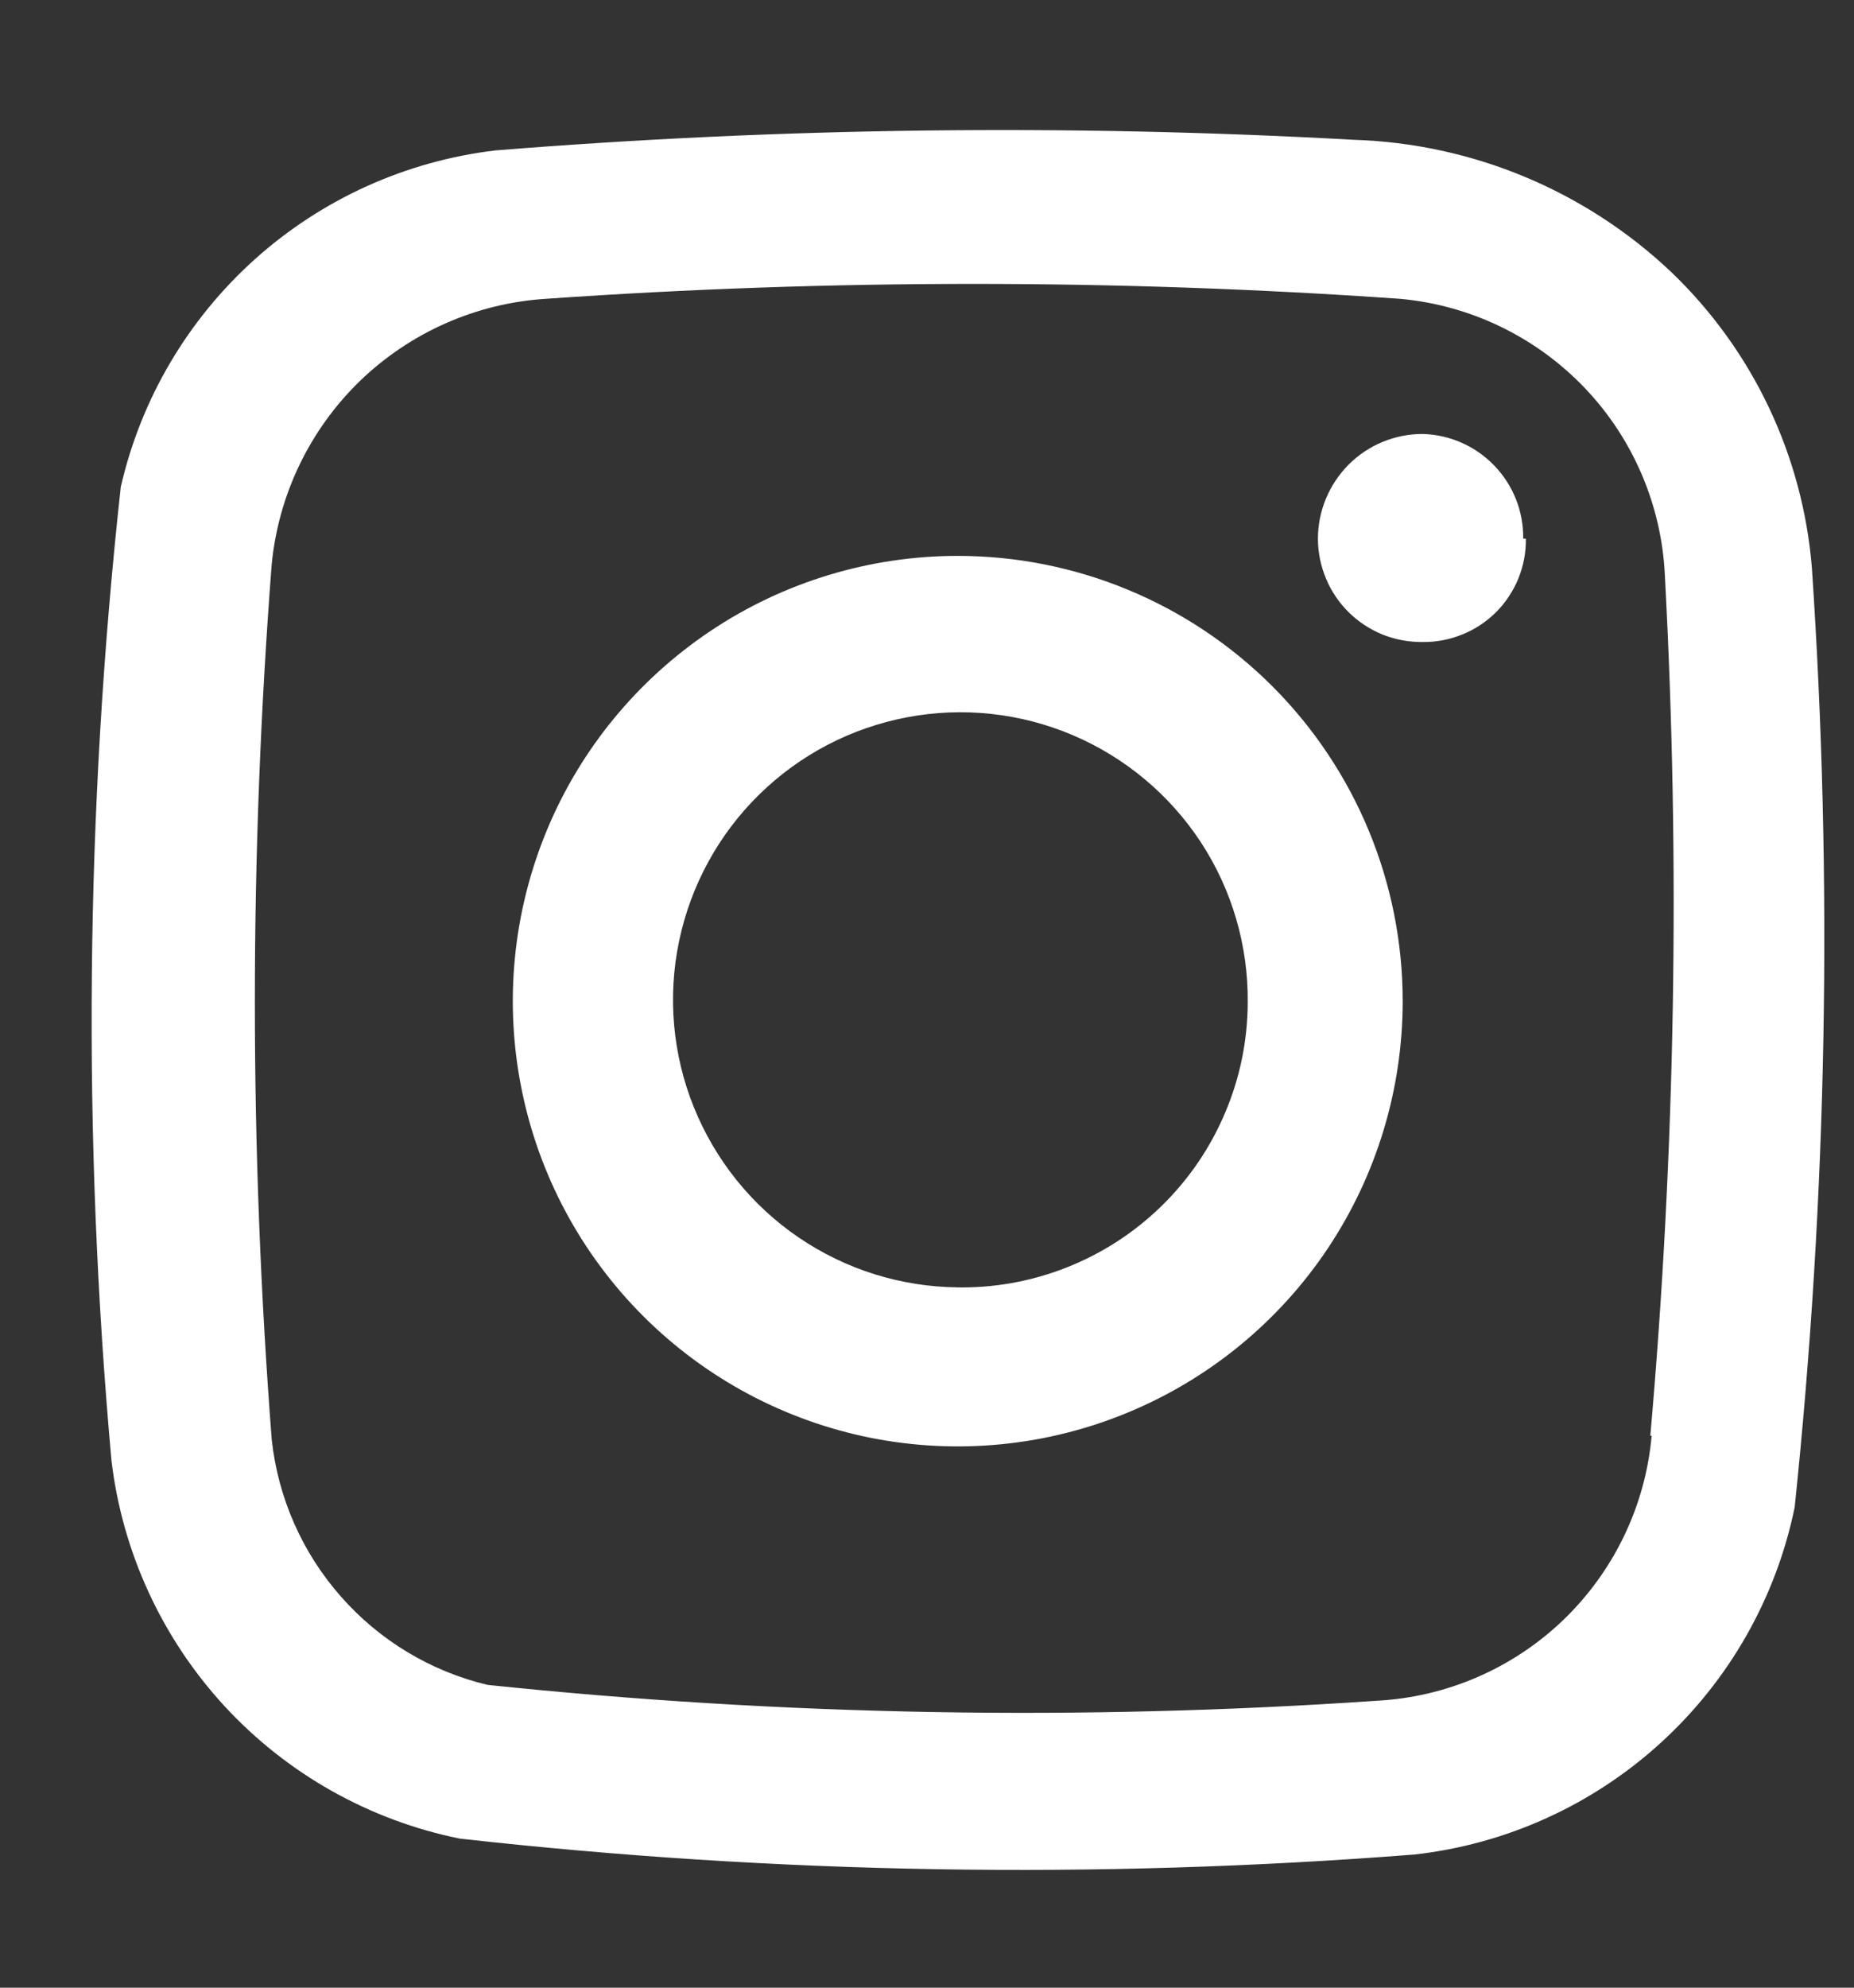 <svg width="14" height="15" viewBox="0 0 14 15" fill="none" xmlns="http://www.w3.org/2000/svg">
<rect x="0" y="0" width="14" height="15" fill="#333333" stroke="none"/>
<path d="M13.682 4.285C13.613 3.437 13.236 2.644 12.622 2.055C11.972 1.439 11.118 1.083 10.222 1.055C8.063 0.935 5.898 0.962 3.742 1.135C3.066 1.215 2.431 1.502 1.925 1.956C1.418 2.411 1.064 3.011 0.912 3.675C0.644 6.117 0.621 8.579 0.842 11.025C0.925 11.716 1.224 12.364 1.696 12.876C2.168 13.387 2.79 13.737 3.472 13.875C5.866 14.143 8.281 14.183 10.682 13.995C11.376 13.917 12.027 13.621 12.542 13.151C13.058 12.68 13.411 12.059 13.552 11.375C13.798 9.02 13.841 6.648 13.682 4.285ZM12.472 10.835C12.425 11.363 12.188 11.856 11.806 12.224C11.424 12.591 10.922 12.808 10.392 12.835C8.156 12.988 5.911 12.948 3.682 12.715C3.253 12.613 2.866 12.38 2.574 12.048C2.282 11.717 2.1 11.304 2.052 10.865C1.882 8.665 1.882 6.455 2.052 4.255C2.104 3.73 2.34 3.241 2.719 2.874C3.099 2.508 3.596 2.288 4.122 2.255C6.27 2.105 8.425 2.105 10.572 2.255C11.102 2.303 11.596 2.541 11.964 2.925C12.332 3.309 12.548 3.814 12.572 4.345C12.688 6.508 12.652 8.677 12.462 10.835H12.472ZM7.232 4.195C6.568 4.195 5.918 4.392 5.366 4.761C4.813 5.131 4.382 5.655 4.128 6.269C3.874 6.883 3.807 7.559 3.937 8.211C4.066 8.862 4.386 9.461 4.856 9.931C5.326 10.401 5.925 10.721 6.577 10.851C7.229 10.98 7.904 10.914 8.518 10.659C9.132 10.405 9.657 9.974 10.026 9.422C10.395 8.869 10.592 8.22 10.592 7.555C10.592 6.664 10.238 5.809 9.608 5.179C8.978 4.549 8.123 4.195 7.232 4.195ZM7.232 9.715C6.803 9.711 6.385 9.58 6.03 9.338C5.676 9.097 5.401 8.755 5.24 8.357C5.079 7.959 5.04 7.522 5.128 7.102C5.216 6.682 5.426 6.297 5.732 5.997C6.038 5.696 6.427 5.493 6.849 5.413C7.27 5.333 7.706 5.38 8.101 5.548C8.496 5.716 8.832 5.997 9.068 6.356C9.303 6.715 9.426 7.136 9.422 7.565C9.421 7.852 9.363 8.136 9.25 8.4C9.138 8.665 8.974 8.904 8.768 9.104C8.563 9.304 8.319 9.461 8.052 9.566C7.785 9.671 7.499 9.722 7.212 9.715H7.232ZM11.522 4.065C11.524 4.168 11.504 4.27 11.466 4.365C11.427 4.46 11.37 4.547 11.297 4.62C11.224 4.692 11.138 4.75 11.042 4.788C10.947 4.827 10.845 4.846 10.742 4.845C10.639 4.846 10.537 4.827 10.441 4.789C10.345 4.75 10.258 4.693 10.184 4.62C10.111 4.548 10.052 4.461 10.013 4.366C9.973 4.271 9.952 4.168 9.952 4.065C9.952 3.856 10.036 3.655 10.184 3.506C10.332 3.358 10.533 3.275 10.742 3.275C10.947 3.28 11.142 3.366 11.284 3.514C11.427 3.662 11.505 3.86 11.502 4.065H11.522Z" fill="white"/>
</svg>
